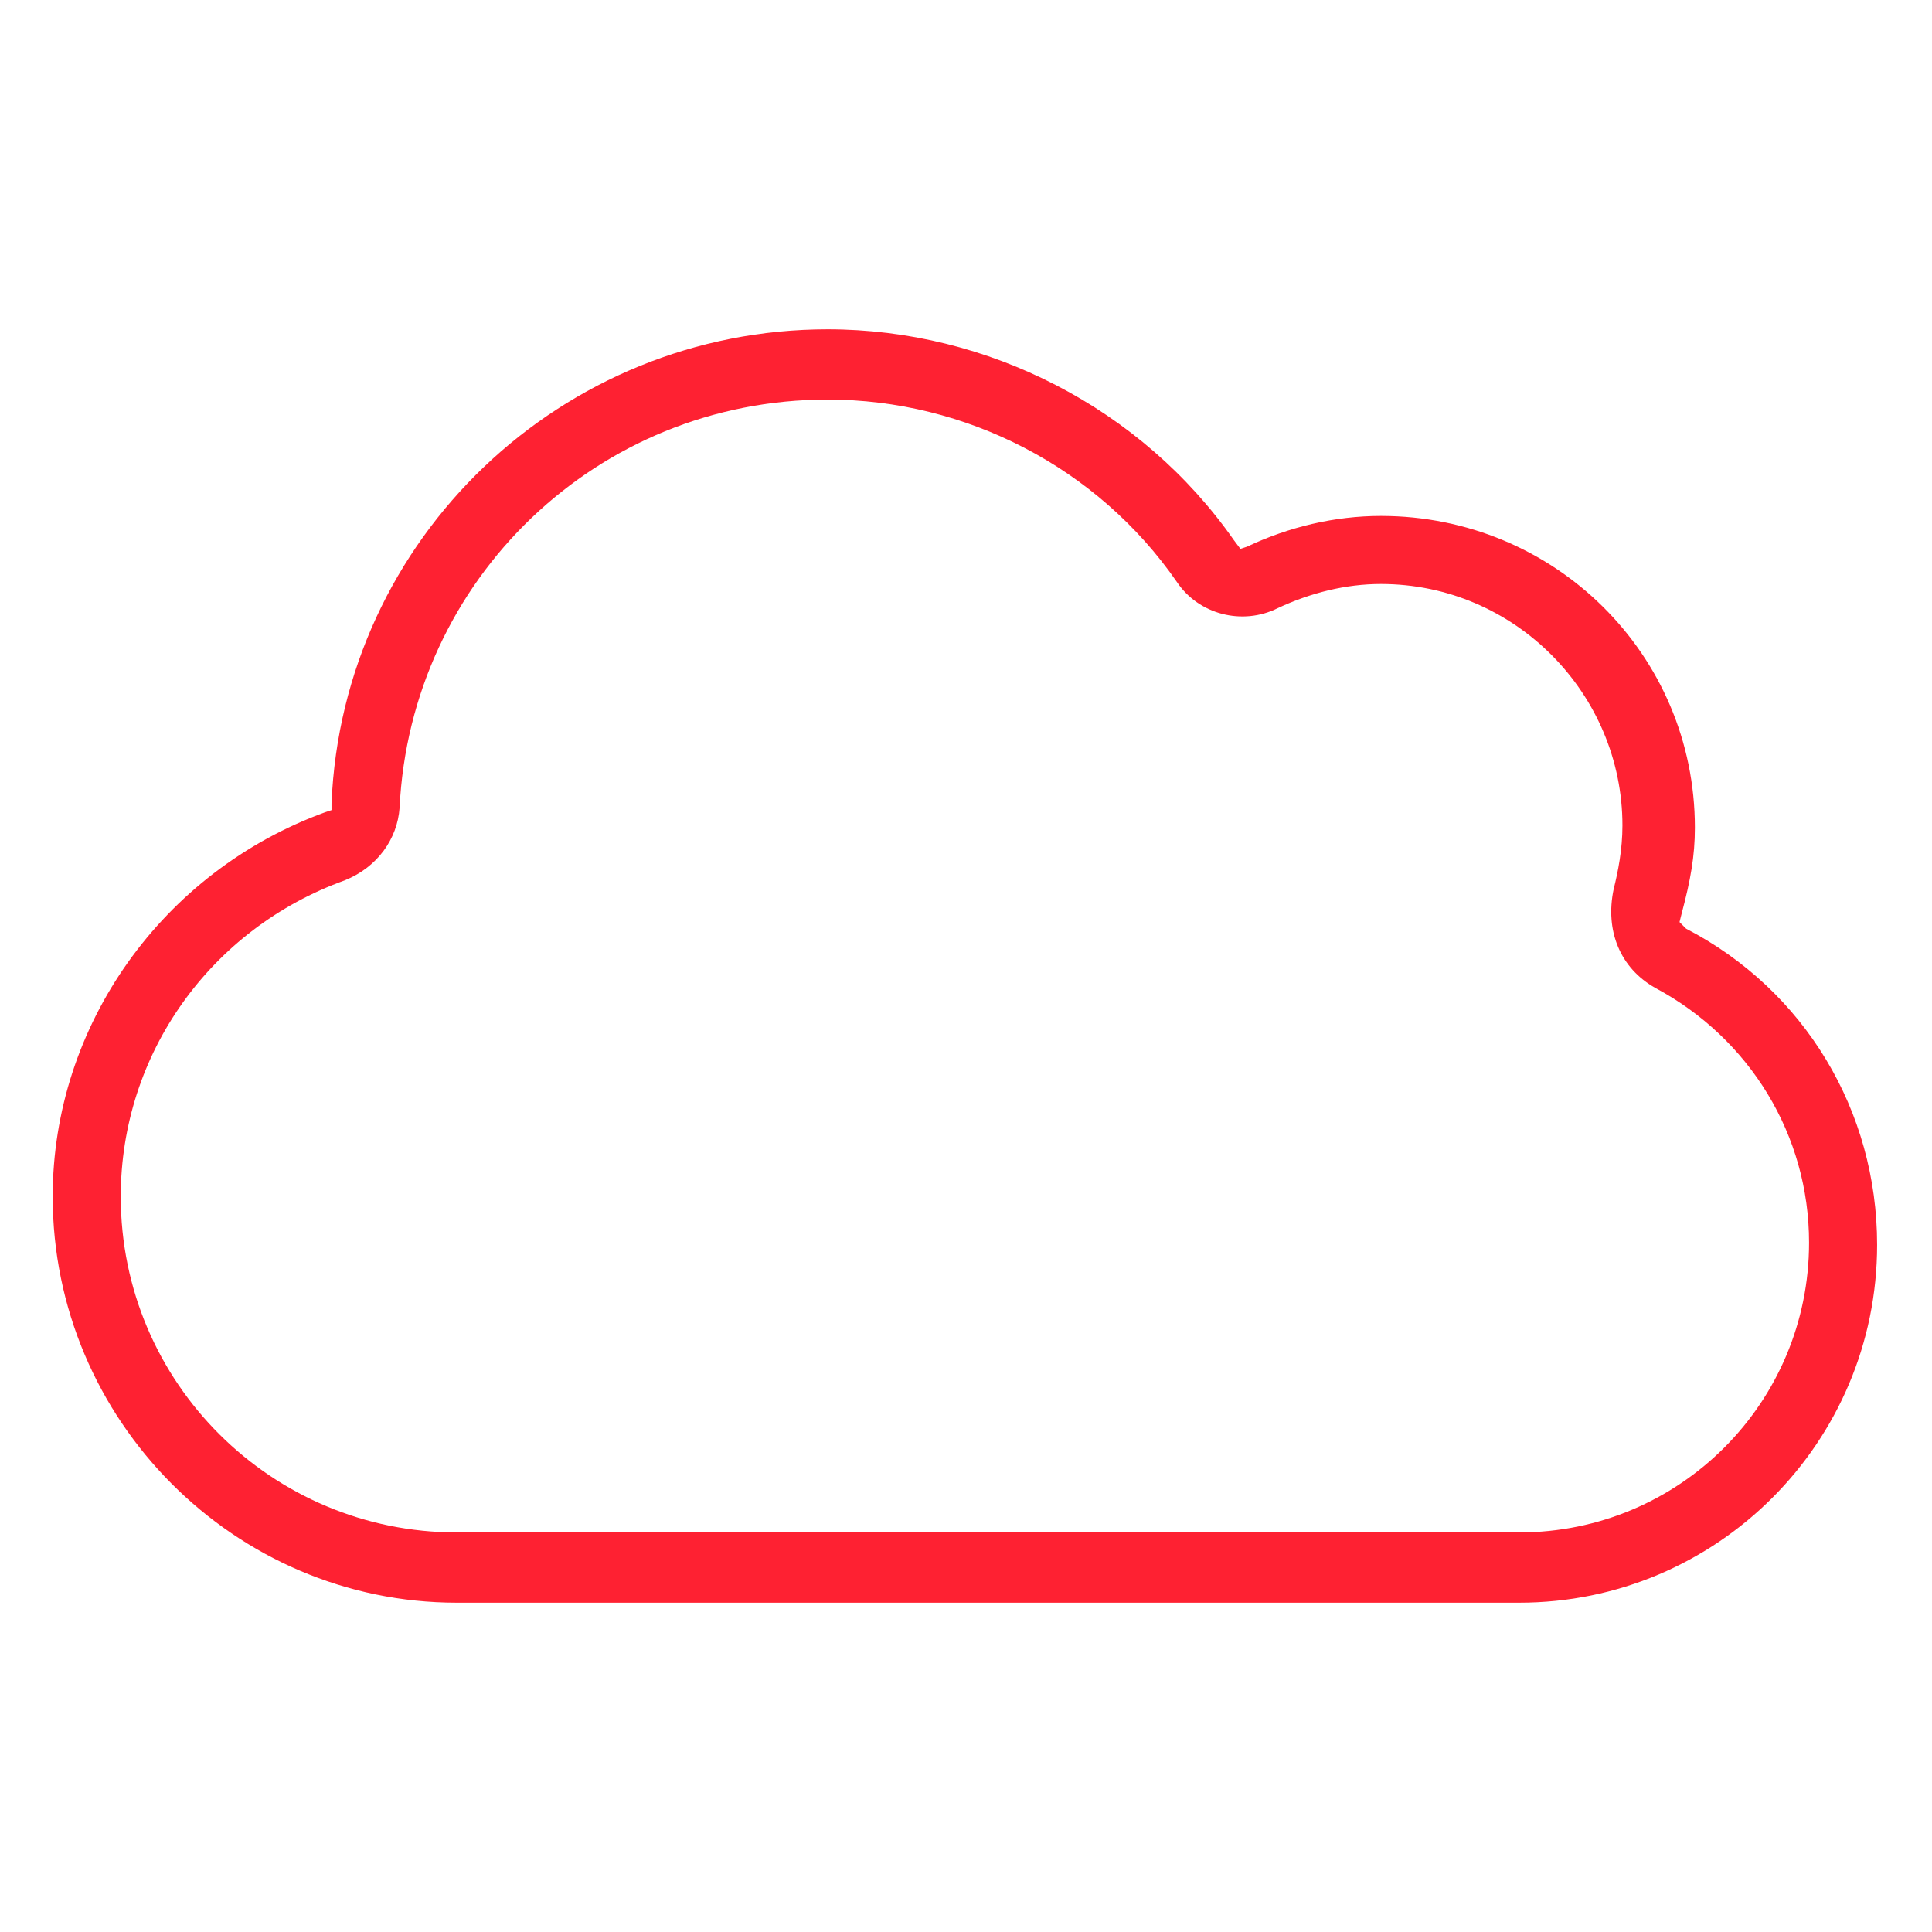 <?xml version="1.0" encoding="utf-8"?>
<!-- Generator: Adobe Illustrator 27.0.0, SVG Export Plug-In . SVG Version: 6.00 Build 0)  -->
<svg version="1.1" id="Capa_1" xmlns="http://www.w3.org/2000/svg" xmlns:xlink="http://www.w3.org/1999/xlink" x="0px" y="0px"
	 viewBox="0 0 88 88" style="enable-background:new 0 0 88 88;" xml:space="preserve">
<style type="text/css">
	.st0{fill:#FE2132;}
	.st1{fill:#FE2132;stroke:#FE2132;stroke-width:0.476;stroke-miterlimit:10;}
</style>
<path class="st0" d="M62.9,23.5c-2.1,0-4.2,0.5-6.1,1.4L56.5,25l-0.3-0.4C52,18.6,45,15,37.7,15c-12.1,0-22.1,9.5-22.6,21.6l0,0.3
	l-0.3,0.1C7.4,39.7,2.4,46.7,2.4,54.5C2.4,64.7,10.7,73,20.8,73h48.4c9,0,16.3-7.3,16.3-16.3c0-6.1-3.3-11.6-8.7-14.4L76.5,42
	l0.1-0.4c0.4-1.5,0.6-2.6,0.6-3.9C77.2,29.8,70.8,23.5,62.9,23.5z M75.4,45c4.3,2.3,7,6.7,7,11.6c0,7.3-5.9,13.2-13.2,13.2H20.8
	c-8.4,0-15.3-6.8-15.3-15.3c0-6.5,4.1-12.2,10.2-14.4c1.5-0.6,2.4-1.9,2.5-3.3c0.5-10.4,9-18.6,19.5-18.6c6.3,0,12.3,3.1,15.9,8.3
	c1,1.5,3,2,4.6,1.2v0c1.5-0.7,3.1-1.1,4.7-1.1c6.1,0,11,5,11,11c0,1.1-0.2,2.1-0.4,2.9C73.1,42.4,73.8,44.1,75.4,45z"/>
</svg>
